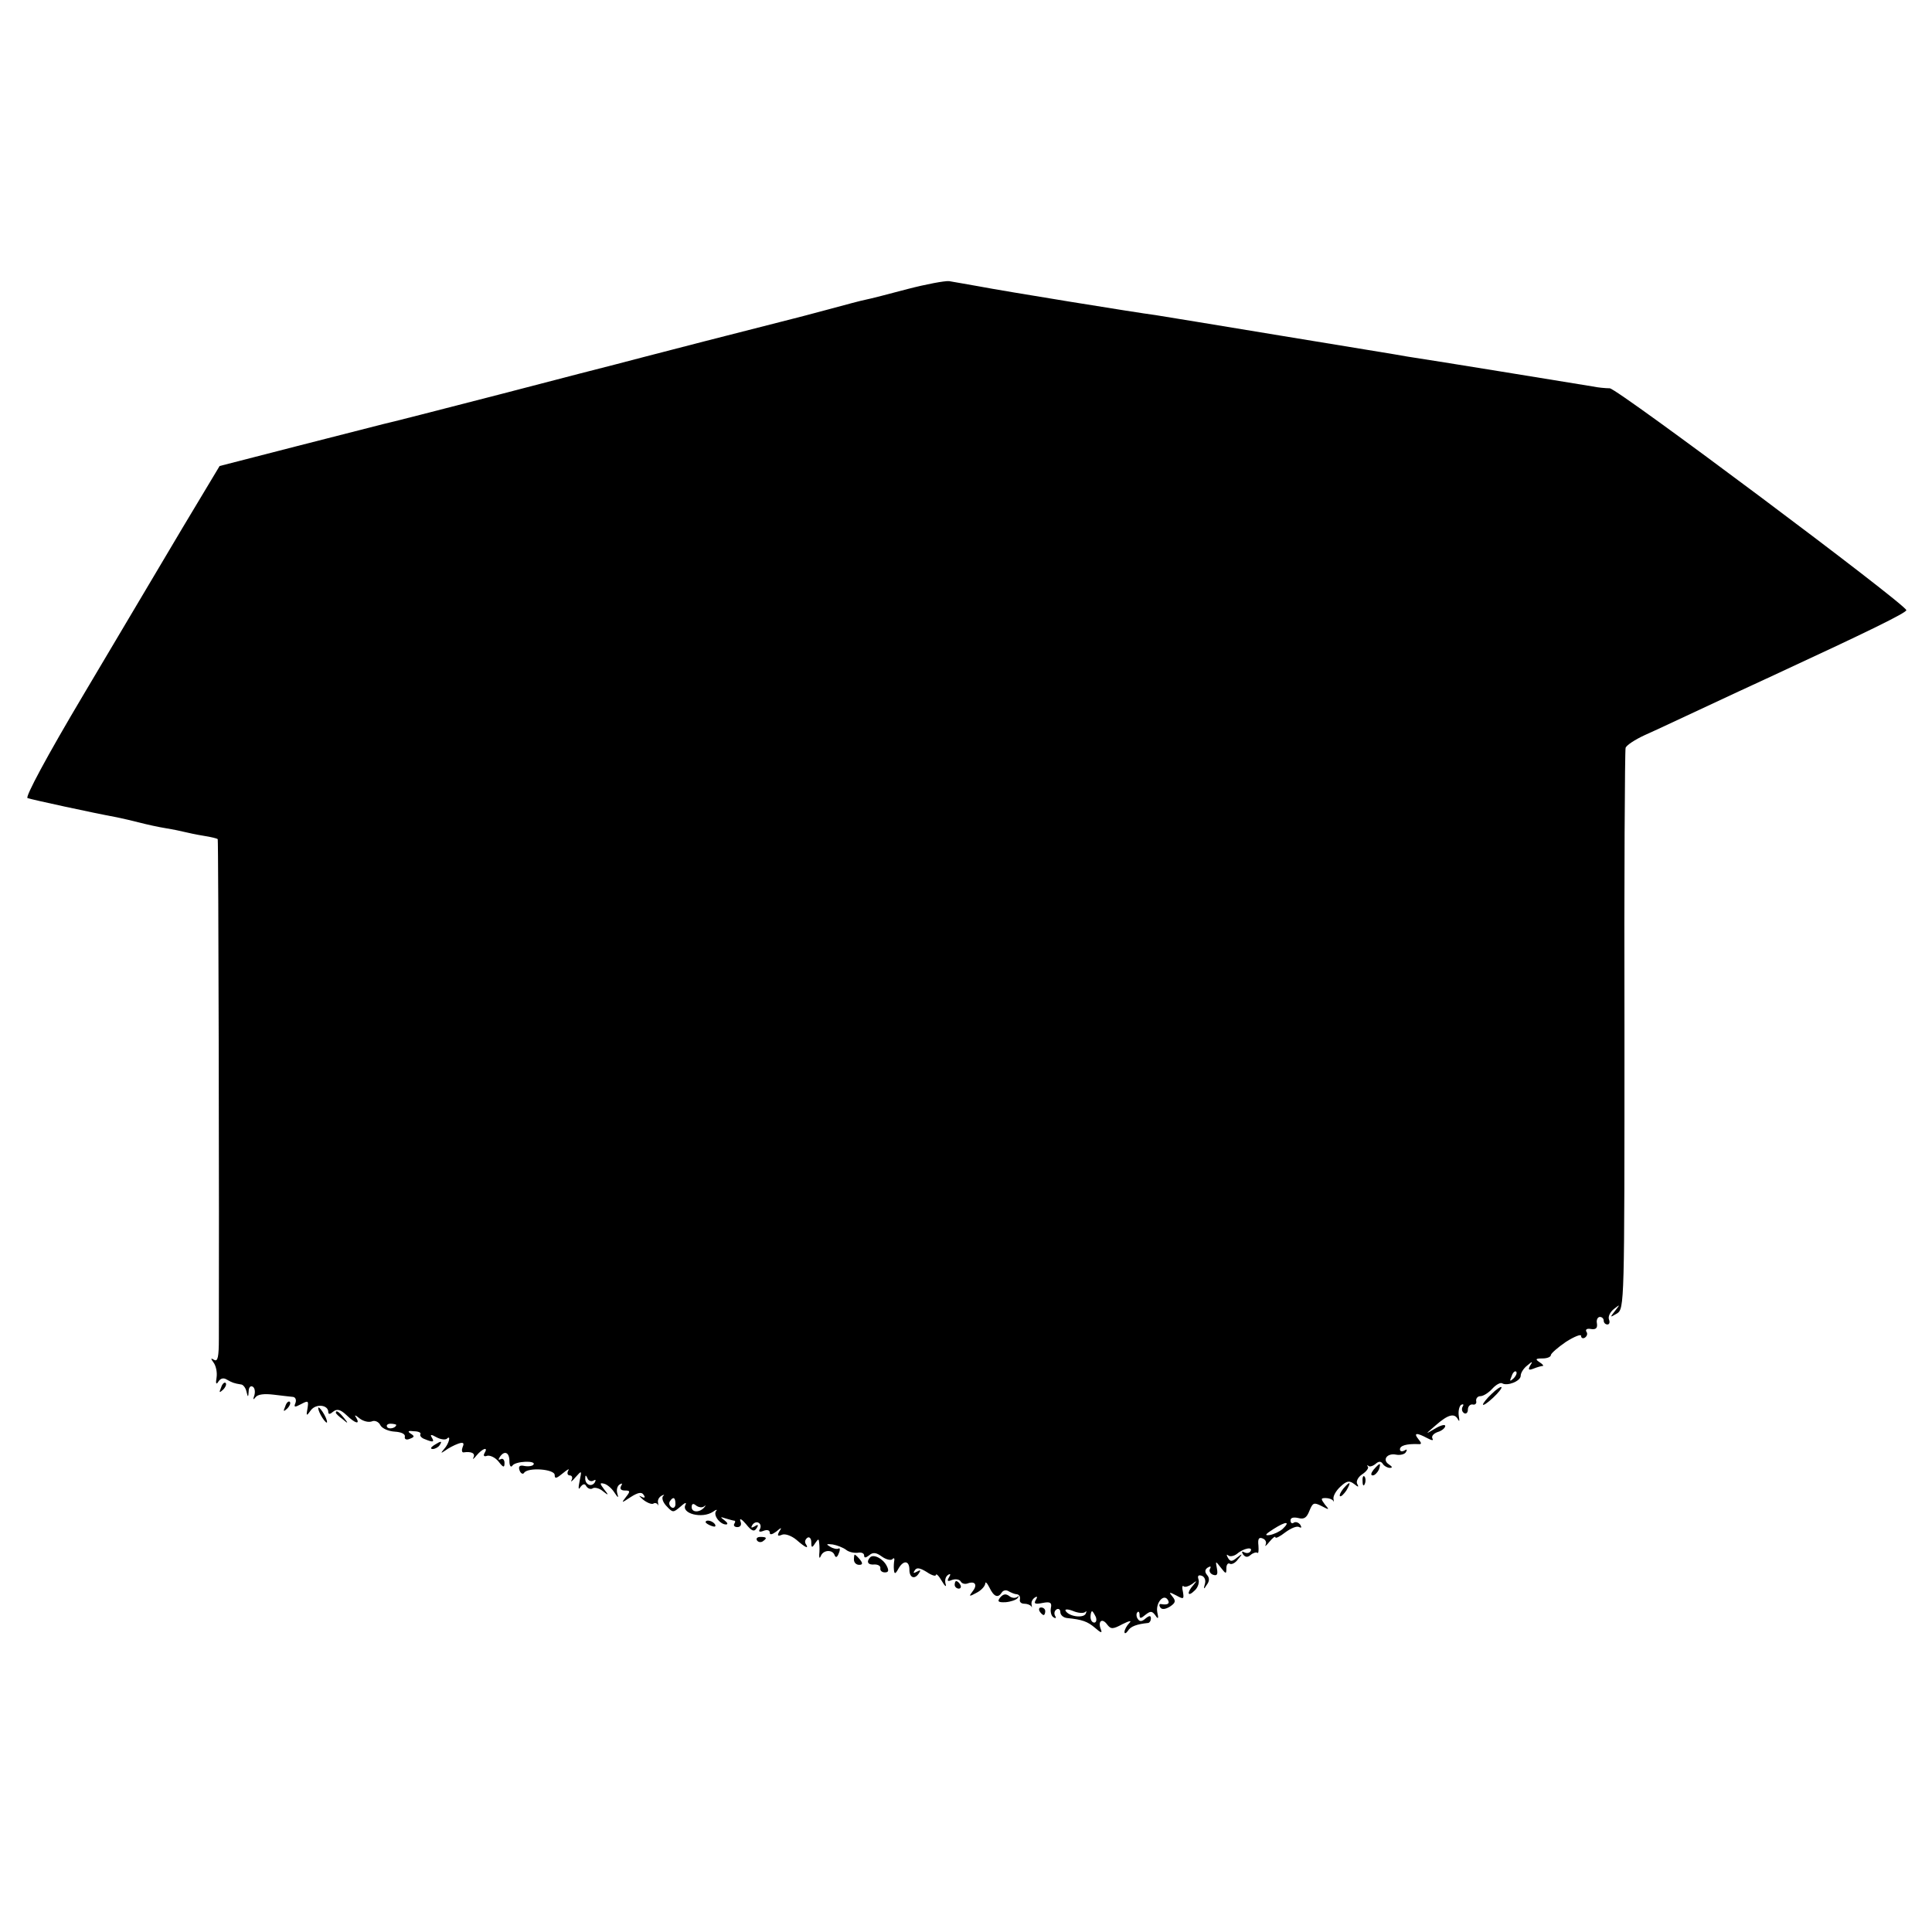 <?xml version="1.0" standalone="no"?>
<!DOCTYPE svg PUBLIC "-//W3C//DTD SVG 20010904//EN"
 "http://www.w3.org/TR/2001/REC-SVG-20010904/DTD/svg10.dtd">
<svg version="1.0" xmlns="http://www.w3.org/2000/svg"
 width="512pt" height="512pt" viewBox="0 0 512 512"
 preserveAspectRatio="xMidYMid meet">
<g transform="translate(0,512) scale(0.1,-0.1)"
fill="#000000" stroke="none">
<path d="M2405 4354 c-49 -13 -99 -26 -110 -28 -11 -2 -56 -14 -100 -26 -44
-12 -87 -23 -95 -25 -8 -2 -114 -29 -235 -60 -121 -31 -227 -59 -235 -61 -8
-2 -145 -37 -305 -79 -159 -41 -299 -77 -310 -79 -11 -3 -113 -29 -227 -58
l-206 -53 -99 -165 c-54 -91 -171 -288 -260 -438 -100 -168 -157 -275 -150
-277 11 -4 172 -39 237 -51 14 -3 41 -9 60 -14 19 -5 51 -12 70 -15 19 -3 42
-8 50 -10 8 -2 31 -7 50 -10 19 -3 36 -7 37 -9 2 -2 4 -1014 3 -1324 0 -48 -3
-61 -12 -56 -10 6 -10 4 -2 -7 6 -8 10 -25 8 -39 -3 -17 -1 -21 5 -11 6 9 14
10 22 5 14 -8 19 -10 38 -13 5 0 12 -9 14 -18 4 -17 5 -17 6 0 0 10 5 16 11
12 5 -3 7 -13 4 -23 -4 -11 -3 -13 3 -5 6 8 23 10 48 7 22 -3 45 -5 52 -6 6
-1 9 -8 6 -16 -5 -12 -2 -12 15 -3 19 10 20 9 17 -11 -4 -21 -3 -22 9 -5 14
18 46 14 46 -5 0 -7 5 -6 13 1 10 8 19 6 35 -9 24 -23 37 -26 26 -7 -6 8 -3 8
9 -2 9 -7 23 -11 32 -8 8 4 19 -1 23 -10 5 -9 22 -16 38 -17 17 -1 28 -6 27
-13 -2 -7 4 -10 13 -6 13 5 13 7 2 14 -9 6 -6 8 9 6 12 0 20 -4 17 -8 -2 -4 3
-10 12 -13 22 -9 26 -8 18 5 -5 8 -1 8 13 0 11 -6 23 -7 27 -4 12 12 6 -13 -7
-27 -10 -12 -9 -12 3 -4 8 6 23 14 34 18 14 5 17 2 12 -9 -3 -8 -2 -14 2 -14
21 3 32 -2 27 -13 -4 -7 0 -5 8 5 16 19 32 24 21 6 -4 -7 -1 -10 7 -7 7 2 21
-4 30 -15 13 -17 16 -17 16 -4 0 9 -5 13 -10 10 -6 -3 -7 -1 -3 5 12 19 26 14
26 -10 0 -13 4 -18 8 -12 8 12 63 14 56 3 -2 -4 -13 -6 -24 -4 -13 3 -17 -1
-13 -12 3 -8 9 -11 12 -6 10 15 81 10 81 -6 0 -11 5 -9 22 5 12 10 18 13 14 7
-4 -7 -2 -13 4 -13 6 0 8 -6 5 -12 -4 -7 1 -4 10 7 17 19 17 19 11 -10 -4 -19
-3 -25 2 -16 7 9 12 10 16 2 4 -6 12 -9 17 -5 5 3 18 0 27 -8 15 -12 16 -11 3
5 -12 16 -12 18 0 15 8 -2 20 -12 27 -23 10 -15 12 -16 8 -3 -3 10 0 20 6 24
7 4 8 3 4 -4 -4 -7 -1 -12 10 -12 14 0 15 -2 3 -17 -13 -17 -13 -17 13 0 19
12 29 14 34 5 5 -7 2 -9 -7 -4 -8 4 -5 1 5 -8 10 -8 22 -13 27 -11 4 3 9 2 12
-2 2 -5 2 -3 1 4 -2 7 2 15 9 19 7 4 9 3 4 -1 -4 -5 0 -17 10 -27 16 -17 17
-17 36 -1 11 10 17 13 14 6 -14 -24 44 -39 73 -19 8 6 12 6 8 2 -9 -11 10 -36
26 -36 6 0 4 5 -4 11 -12 9 -12 10 3 5 10 -3 21 -6 23 -6 3 0 3 -4 0 -8 -3 -5
1 -9 8 -9 9 0 12 7 8 16 -3 9 4 5 15 -8 15 -19 22 -21 28 -11 6 9 4 11 -5 5
-9 -5 -11 -4 -6 4 4 6 12 9 17 5 5 -3 6 -10 3 -16 -5 -7 -1 -9 9 -5 10 4 17 2
17 -5 0 -6 6 -5 17 3 14 12 16 12 8 0 -6 -11 -4 -13 8 -8 8 3 25 -3 38 -14 24
-21 34 -25 24 -10 -3 5 -1 12 5 16 5 3 10 -2 10 -12 0 -15 2 -16 10 -3 9 13
10 13 11 0 1 -8 1 -22 0 -30 0 -10 1 -11 5 -2 7 15 31 16 36 0 3 -7 7 -5 11 6
4 9 3 15 -1 12 -4 -2 -14 0 -22 5 -12 7 -10 8 7 6 11 -2 27 -8 35 -14 7 -6 21
-9 31 -8 9 2 17 -1 17 -7 0 -7 4 -7 13 0 10 9 19 8 34 -3 11 -8 24 -11 28 -7
3 4 6 3 5 -3 -1 -5 -2 -17 -1 -25 1 -12 4 -12 12 3 13 23 29 22 29 -3 0 -22
15 -27 26 -8 5 7 3 8 -6 3 -9 -5 -11 -4 -6 3 5 9 14 7 32 -4 13 -9 24 -12 24
-8 1 5 8 -2 16 -16 8 -14 13 -17 10 -8 -3 10 0 20 6 24 7 5 8 2 3 -6 -6 -10
-4 -12 8 -7 9 3 19 2 23 -4 3 -6 12 -8 19 -5 20 7 26 -5 12 -22 -10 -13 -9
-14 11 -3 12 6 22 17 23 24 0 7 5 2 11 -10 12 -25 23 -29 33 -13 4 6 12 7 18
3 7 -4 17 -8 22 -8 6 -1 9 -6 8 -13 -2 -7 3 -12 11 -12 8 0 16 -3 19 -7 2 -5
2 -3 1 4 -2 7 2 15 8 19 7 5 8 2 3 -6 -6 -10 -2 -12 18 -8 20 4 25 1 22 -13
-2 -10 1 -22 7 -25 6 -4 8 -2 4 4 -3 6 -2 13 4 17 5 3 10 0 10 -7 0 -8 8 -15
18 -16 40 -4 54 -9 74 -26 16 -14 20 -15 15 -3 -8 21 4 30 17 12 10 -13 15
-13 41 1 18 9 25 10 18 3 -7 -7 -13 -18 -13 -24 0 -5 4 -4 9 3 7 12 24 18 54
21 4 1 7 6 7 12 0 8 -4 8 -14 0 -10 -9 -16 -9 -21 -1 -4 6 -4 14 -1 17 3 4 6
1 6 -7 0 -10 3 -10 16 1 13 10 17 10 26 -2 7 -11 9 -9 5 8 -5 25 17 51 28 33
6 -10 -1 -14 -18 -11 -5 1 -6 -3 -2 -9 4 -6 13 -5 25 2 15 10 17 15 7 27 -10
12 -9 13 10 3 20 -11 21 -10 18 9 -3 12 -2 19 2 15 3 -3 13 0 22 6 13 10 14
10 4 -2 -19 -21 -16 -34 3 -15 9 8 13 22 10 30 -3 9 0 12 9 9 8 -3 11 -13 8
-22 -4 -14 -3 -15 5 -2 7 9 8 18 1 26 -7 8 -6 15 2 20 7 4 9 3 6 -3 -4 -6 0
-13 7 -16 11 -4 14 0 11 16 -4 21 -4 21 10 3 14 -18 15 -18 15 -2 0 9 4 15 9
12 5 -3 15 2 22 12 13 15 12 16 -3 4 -13 -11 -18 -11 -24 0 -4 7 -4 10 1 6 4
-4 15 -2 23 4 17 15 44 20 36 7 -3 -5 -10 -6 -16 -3 -7 4 -8 2 -4 -5 6 -8 12
-9 20 -2 7 6 15 8 18 6 3 -3 4 5 3 19 -2 18 1 23 11 19 8 -3 11 -10 8 -17 -3
-6 2 -2 10 8 9 11 16 16 16 12 0 -4 12 2 26 13 15 11 31 18 37 14 6 -3 7 -1 3
6 -4 6 -12 9 -17 6 -5 -4 -9 -1 -9 6 0 7 8 9 21 6 15 -4 22 1 29 19 9 22 12
23 32 13 21 -11 22 -11 9 4 -11 15 -11 17 2 17 8 0 17 -3 20 -7 2 -5 2 -2 1 4
-2 7 6 22 18 33 17 16 24 17 37 7 10 -8 13 -9 8 0 -4 6 1 18 13 26 11 7 18 17
15 20 -3 4 -2 5 2 2 3 -3 12 0 19 6 8 7 14 7 19 -1 3 -5 12 -10 18 -10 8 0 7
3 -2 9 -19 12 -5 31 19 26 11 -2 23 1 26 7 4 7 2 8 -4 4 -7 -4 -12 -2 -12 3 0
10 17 15 48 14 10 -1 10 2 1 13 -14 17 -5 18 23 3 13 -7 18 -7 14 -1 -3 6 3
13 14 17 11 3 20 11 20 16 0 5 -12 2 -27 -7 -27 -16 -27 -16 2 9 33 29 50 33
59 15 4 -7 4 -3 2 9 -2 13 1 26 6 30 6 3 8 1 4 -5 -3 -6 -2 -13 4 -17 5 -3 10
1 10 9 0 9 6 15 13 14 6 -2 11 3 9 9 -1 7 4 13 11 13 8 0 22 9 32 20 10 11 22
17 26 14 14 -8 49 6 49 20 0 8 8 20 17 27 14 12 16 12 8 0 -6 -11 -4 -13 9 -8
10 4 21 7 24 7 4 0 0 5 -8 10 -12 8 -11 10 8 10 12 0 22 4 22 9 0 4 18 20 40
35 22 14 40 21 40 16 0 -6 5 -8 10 -5 6 4 8 11 4 16 -3 6 2 9 12 7 13 -2 18 2
16 15 -2 9 2 17 8 17 5 0 10 -4 10 -10 0 -5 4 -10 10 -10 5 0 7 6 4 13 -3 8 3
20 13 28 17 13 17 13 3 -5 -14 -18 -14 -18 5 -7 20 13 20 22 20 749 -1 406 1
743 3 750 2 7 25 22 51 34 25 11 93 43 151 70 58 27 141 66 185 86 255 118
357 168 357 175 -2 16 -765 587 -786 588 -11 0 -32 2 -46 5 -80 13 -410 67
-490 79 -14 3 -164 27 -333 55 -170 28 -321 53 -335 55 -48 6 -405 64 -467 76
-33 6 -69 12 -80 14 -11 1 -60 -8 -110 -21z m1606 -2887 c-10 -9 -11 -8 -5 6
3 10 9 15 12 12 3 -3 0 -11 -7 -18z m-2961 -123 c0 -8 -19 -13 -24 -6 -3 5 1
9 9 9 8 0 15 -2 15 -3z m522 -148 c7 4 8 2 4 -5 -9 -13 -26 -5 -25 12 0 9 2 8
6 -1 2 -6 10 -9 15 -6z m218 -62 c0 -8 -5 -12 -10 -9 -6 4 -8 11 -5 16 9 14
15 11 15 -7z m76 -6 c5 4 5 3 1 -2 -12 -15 -34 -15 -34 0 0 9 4 11 12 4 7 -5
16 -6 21 -2z m1533 -60 c-8 -7 -23 -14 -34 -16 -15 -2 -12 2 10 16 33 21 46
21 24 0z m-523 -220 c4 4 4 2 1 -5 -7 -12 -44 -7 -53 8 -3 5 6 5 19 0 14 -6
28 -7 33 -3z m28 -13 c3 -8 1 -15 -4 -15 -6 0 -10 7 -10 15 0 8 2 15 4 15 2 0
6 -7 10 -15z"/>
<path d="M586 1443 c-6 -14 -5 -15 5 -6 7 7 10 15 7 18 -3 3 -9 -2 -12 -12z"/>
<path d="M3953 1426 c-13 -12 -23 -25 -23 -28 0 -4 12 4 27 18 14 13 24 26 22
28 -2 2 -14 -6 -26 -18z"/>
<path d="M756 1393 c-6 -14 -5 -15 5 -6 7 7 10 15 7 18 -3 3 -9 -2 -12 -12z"/>
<path d="M850 1370 c6 -11 13 -20 16 -20 2 0 0 9 -6 20 -6 11 -13 20 -16 20
-2 0 0 -9 6 -20z"/>
<path d="M890 1376 c0 -2 8 -10 18 -17 15 -13 16 -12 3 4 -13 16 -21 21 -21
13z"/>
<path d="M1150 1290 c-9 -6 -10 -10 -3 -10 6 0 15 5 18 10 8 12 4 12 -15 0z"/>
<path d="M3640 1225 c-7 -9 -8 -15 -2 -15 5 0 12 7 16 15 3 8 4 15 2 15 -2 0
-9 -7 -16 -15z"/>
<path d="M3611 1194 c0 -11 3 -14 6 -6 3 7 2 16 -1 19 -3 4 -6 -2 -5 -13z"/>
<path d="M3560 1175 c-7 -9 -11 -17 -9 -20 3 -2 10 5 17 15 14 24 10 26 -8 5z"/>
<path d="M1870 1086 c0 -2 7 -7 16 -10 8 -3 12 -2 9 4 -6 10 -25 14 -25 6z"/>
<path d="M2006 1038 c3 -5 10 -6 15 -3 13 9 11 12 -6 12 -8 0 -12 -4 -9 -9z"/>
<path d="M2263 987 c0 -8 6 -14 14 -14 9 0 10 4 2 14 -6 7 -12 13 -14 13 -1 0
-2 -6 -2 -13z"/>
<path d="M2306 993 c-11 -12 -6 -21 12 -19 9 0 16 -4 15 -10 -1 -6 4 -11 12
-11 10 0 11 5 5 17 -10 20 -35 32 -44 23z"/>
<path d="M2530 920 c0 -5 5 -10 11 -10 5 0 7 5 4 10 -3 6 -8 10 -11 10 -2 0
-4 -4 -4 -10z"/>
<path d="M2651 887 c-9 -11 -6 -14 14 -13 13 1 28 6 32 11 4 6 4 7 -1 3 -5 -4
-15 -3 -21 2 -9 7 -16 6 -24 -3z"/>
<path d="M2755 850 c3 -5 8 -10 11 -10 2 0 4 5 4 10 0 6 -5 10 -11 10 -5 0 -7
-4 -4 -10z"/>
</g>
</svg>
